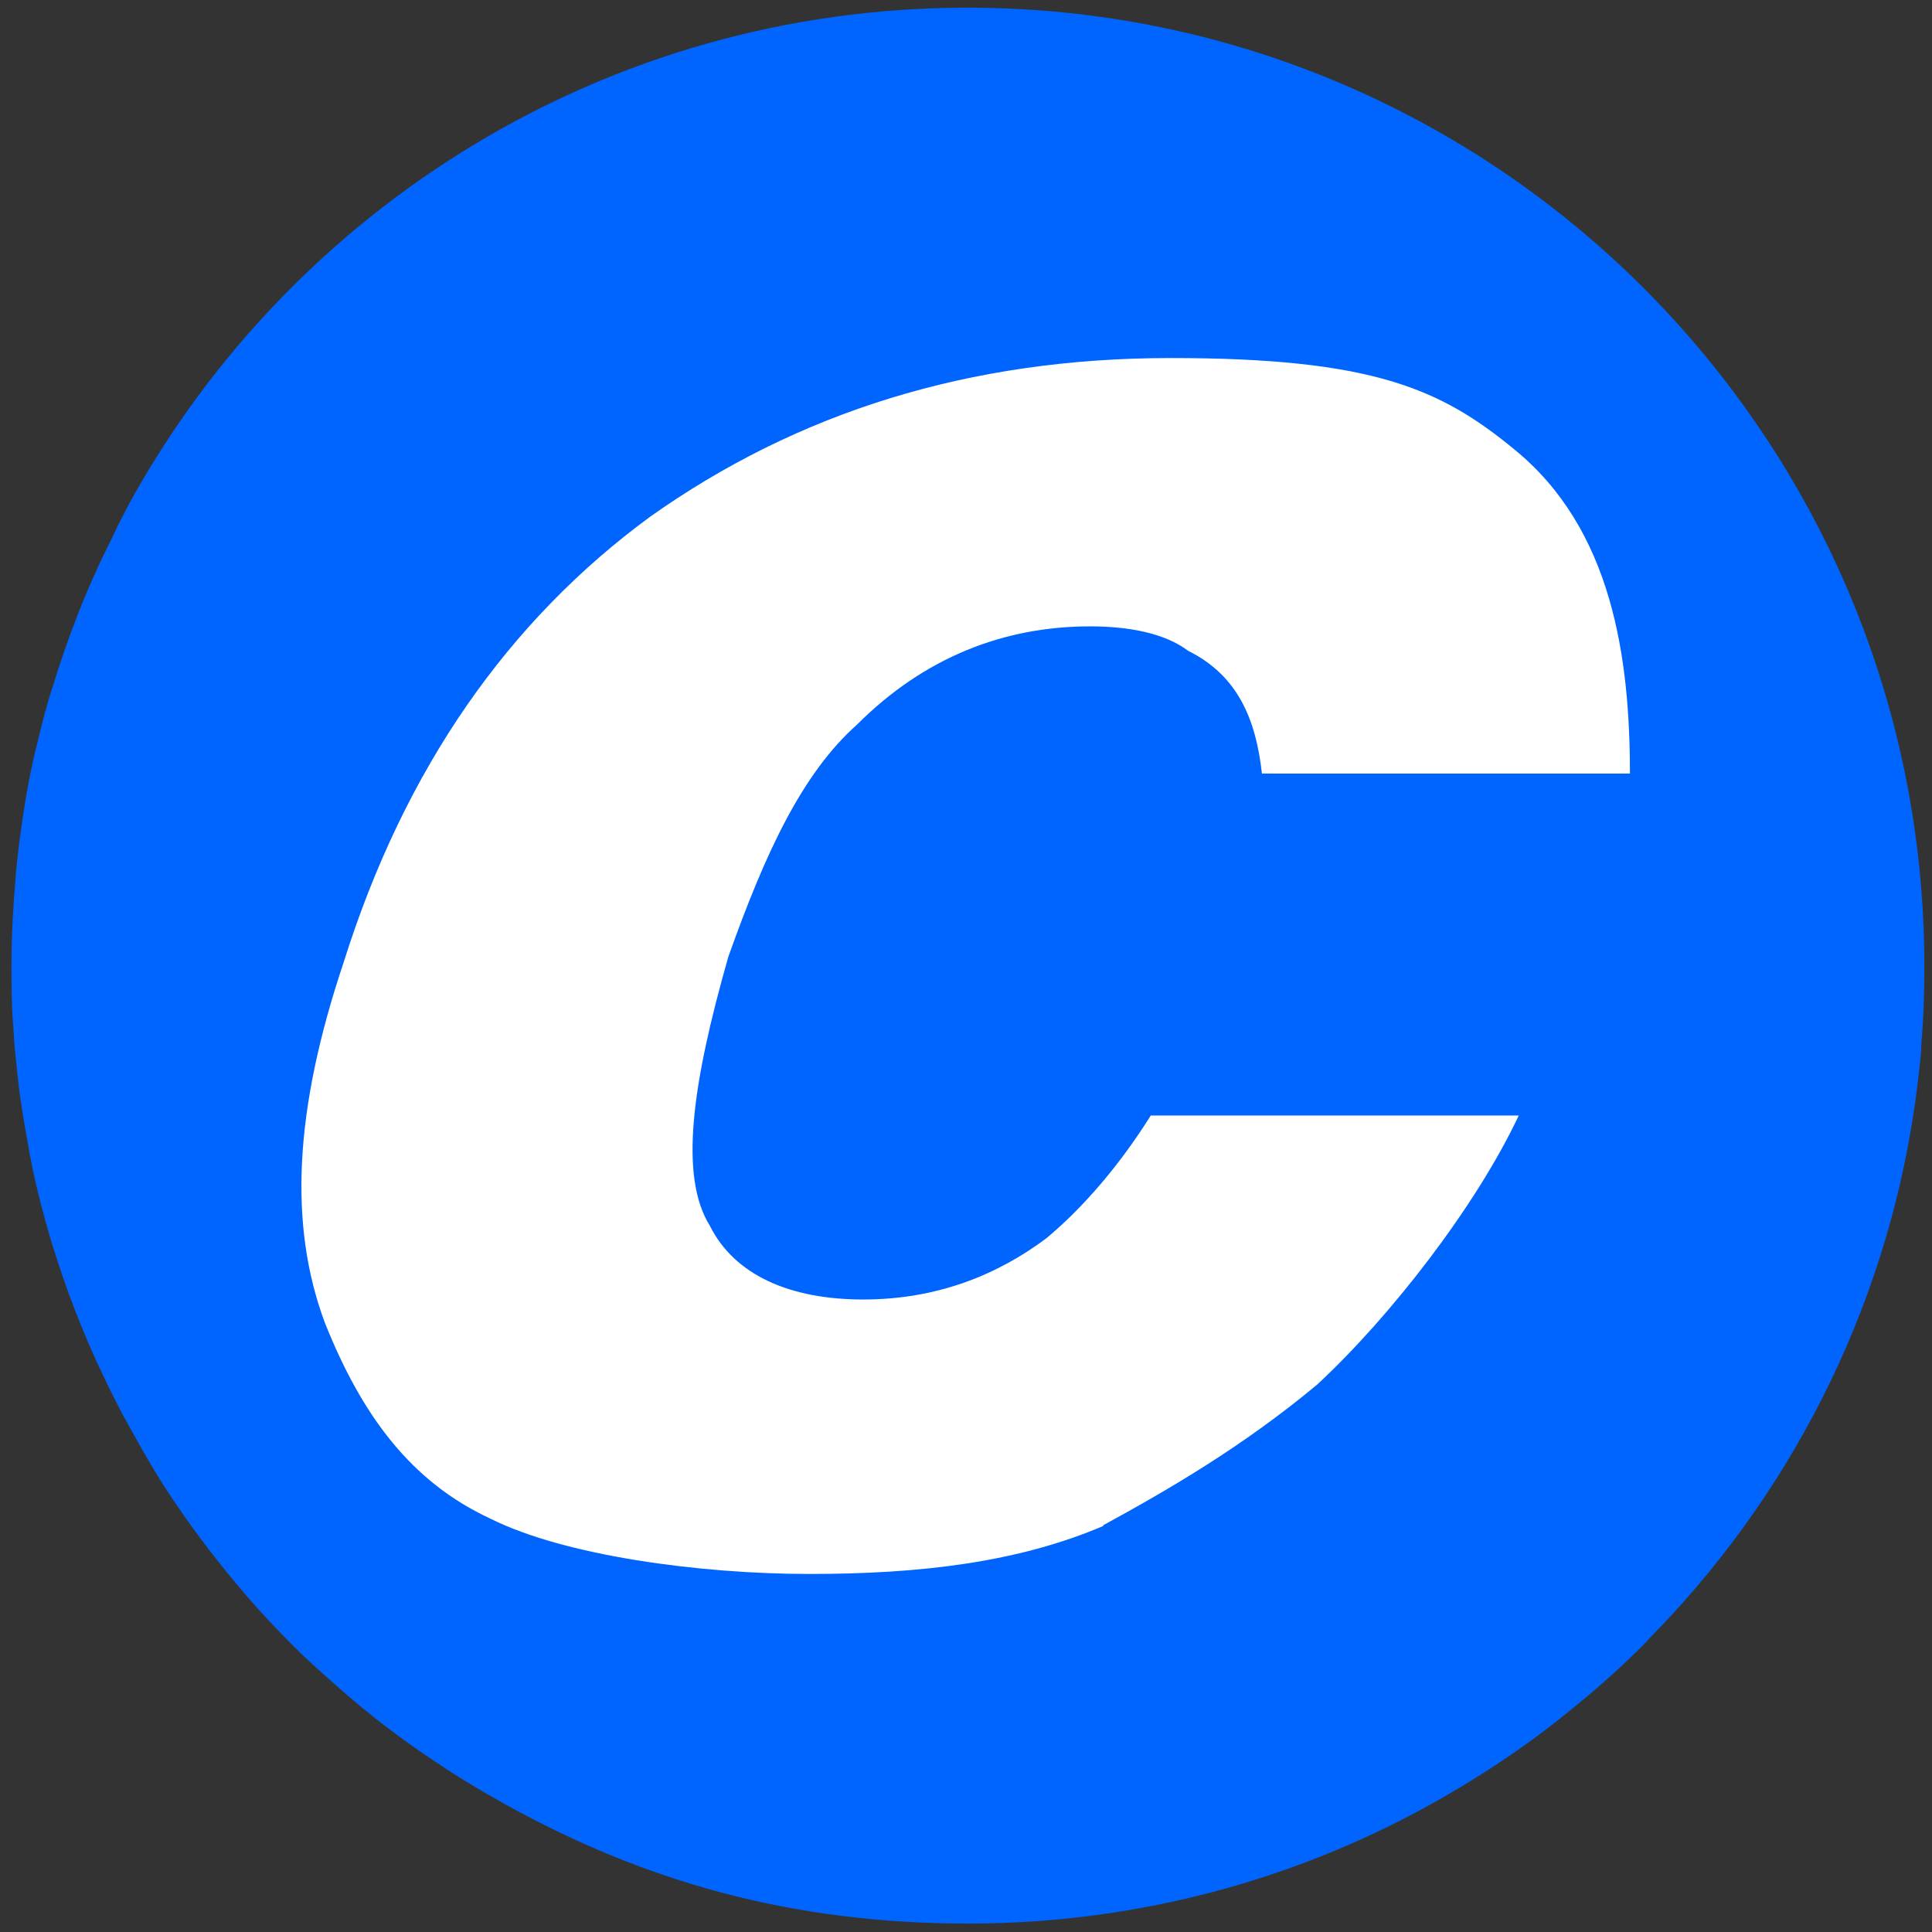 <?xml version="1.0" encoding="UTF-8"?>
<svg xmlns="http://www.w3.org/2000/svg" version="1.1" viewBox="0 0 252 252">
  <rect x="0" y="0" width="252" height="252" fill="#333333" stroke="none"/>
  <defs>
    <style>
      .cls-1 {
        fill: #fff;
        fill-rule: evenodd;
      }

      .cls-2 {
        fill: #0065ff;
      }
    </style>
  </defs>
  <!-- Generator: Adobe Illustrator 28.6.0, SVG Export Plug-In . SVG Version: 1.2.0 Build 709)  -->
  <g>
    <g id="Layer_1">
      <g>
        <g id="Layer_1-2">
          <path class="cls-2" d="M251,126c0,3.5-.1,6.9-.4,10.3,0,.9-.1,1.7-.2,2.6-2.8,27.6-14.6,52.5-32.4,71.8-1.2,1.3-2.5,2.6-3.7,3.9-2.8,2.8-5.8,5.5-8.9,8-4.8,4-10,7.6-15.4,10.8-18.6,11.1-40.4,17.5-63.7,17.5s-42.4-5.6-60.3-15.5c-.5-.3-.9-.5-1.4-.8-4.3-2.4-8.4-5.1-12.4-8-4.4-3.2-8.5-6.8-12.5-10.5-3.2-3.1-6.3-6.4-9.1-9.8-3.1-3.7-6-7.6-8.7-11.7-1.2-1.8-2.3-3.7-3.4-5.6-.8-1.4-1.6-2.9-2.4-4.3-.9-1.7-1.8-3.5-2.6-5.2-2.6-5.4-4.8-11.1-6.6-16.9-1.4-4.6-2.6-9.3-3.4-14.2-.6-3.3-1.1-6.6-1.4-10-.2-1.6-.3-3.3-.4-4.9-.2-2.5-.2-5.1-.2-7.7,0-3.7.2-7.3.5-10.9.2-2.9.6-5.7,1-8.5.5-3.3,1.1-6.5,1.9-9.6h0c.6-2.5,1.2-4.9,2-7.3,1.9-6.2,4.2-12.2,7-17.9.5-1,1-2,1.5-3.1.5-1,1-1.9,1.5-2.9C38.1,27.1,79.1,1,126.2,1c68.9,0,124.8,56,124.8,125Z"/>
        </g>
        <path id="Layer" class="cls-1" d="M144,199c-11.2,4.8-24,6.3-38.4,6.3s-32-2.4-41.6-7.2c-10.4-4.8-16.8-13.5-21.6-25.5-4.8-12.8-4-27.9,2.4-47,8-25.5,21.6-44.7,40-58.2,19.2-13.6,41.6-20.7,67.9-20.7s35.2,4,44.8,11.9c12.8,10.4,15.1,27.2,15.1,42.3h-48c-.8-7.2-3.2-12.8-9.6-16-3.2-2.4-8-3.2-12.8-3.2-11.2,0-21.6,4-30.4,12.8-7.2,6.4-12,16.8-16.8,30.3-4.8,16.8-6.4,28.7-2.4,35.1,3.2,6.4,10.4,9.6,20,9.6s17.5-3.2,23.9-8c4.8-4,9.6-9.6,13.6-16h48c-5.6,11.9-16.8,26.3-26.3,35.1-9.6,8-19.2,13.6-28,18.4h0Z"/>
      </g>
    </g>
  </g>
</svg>